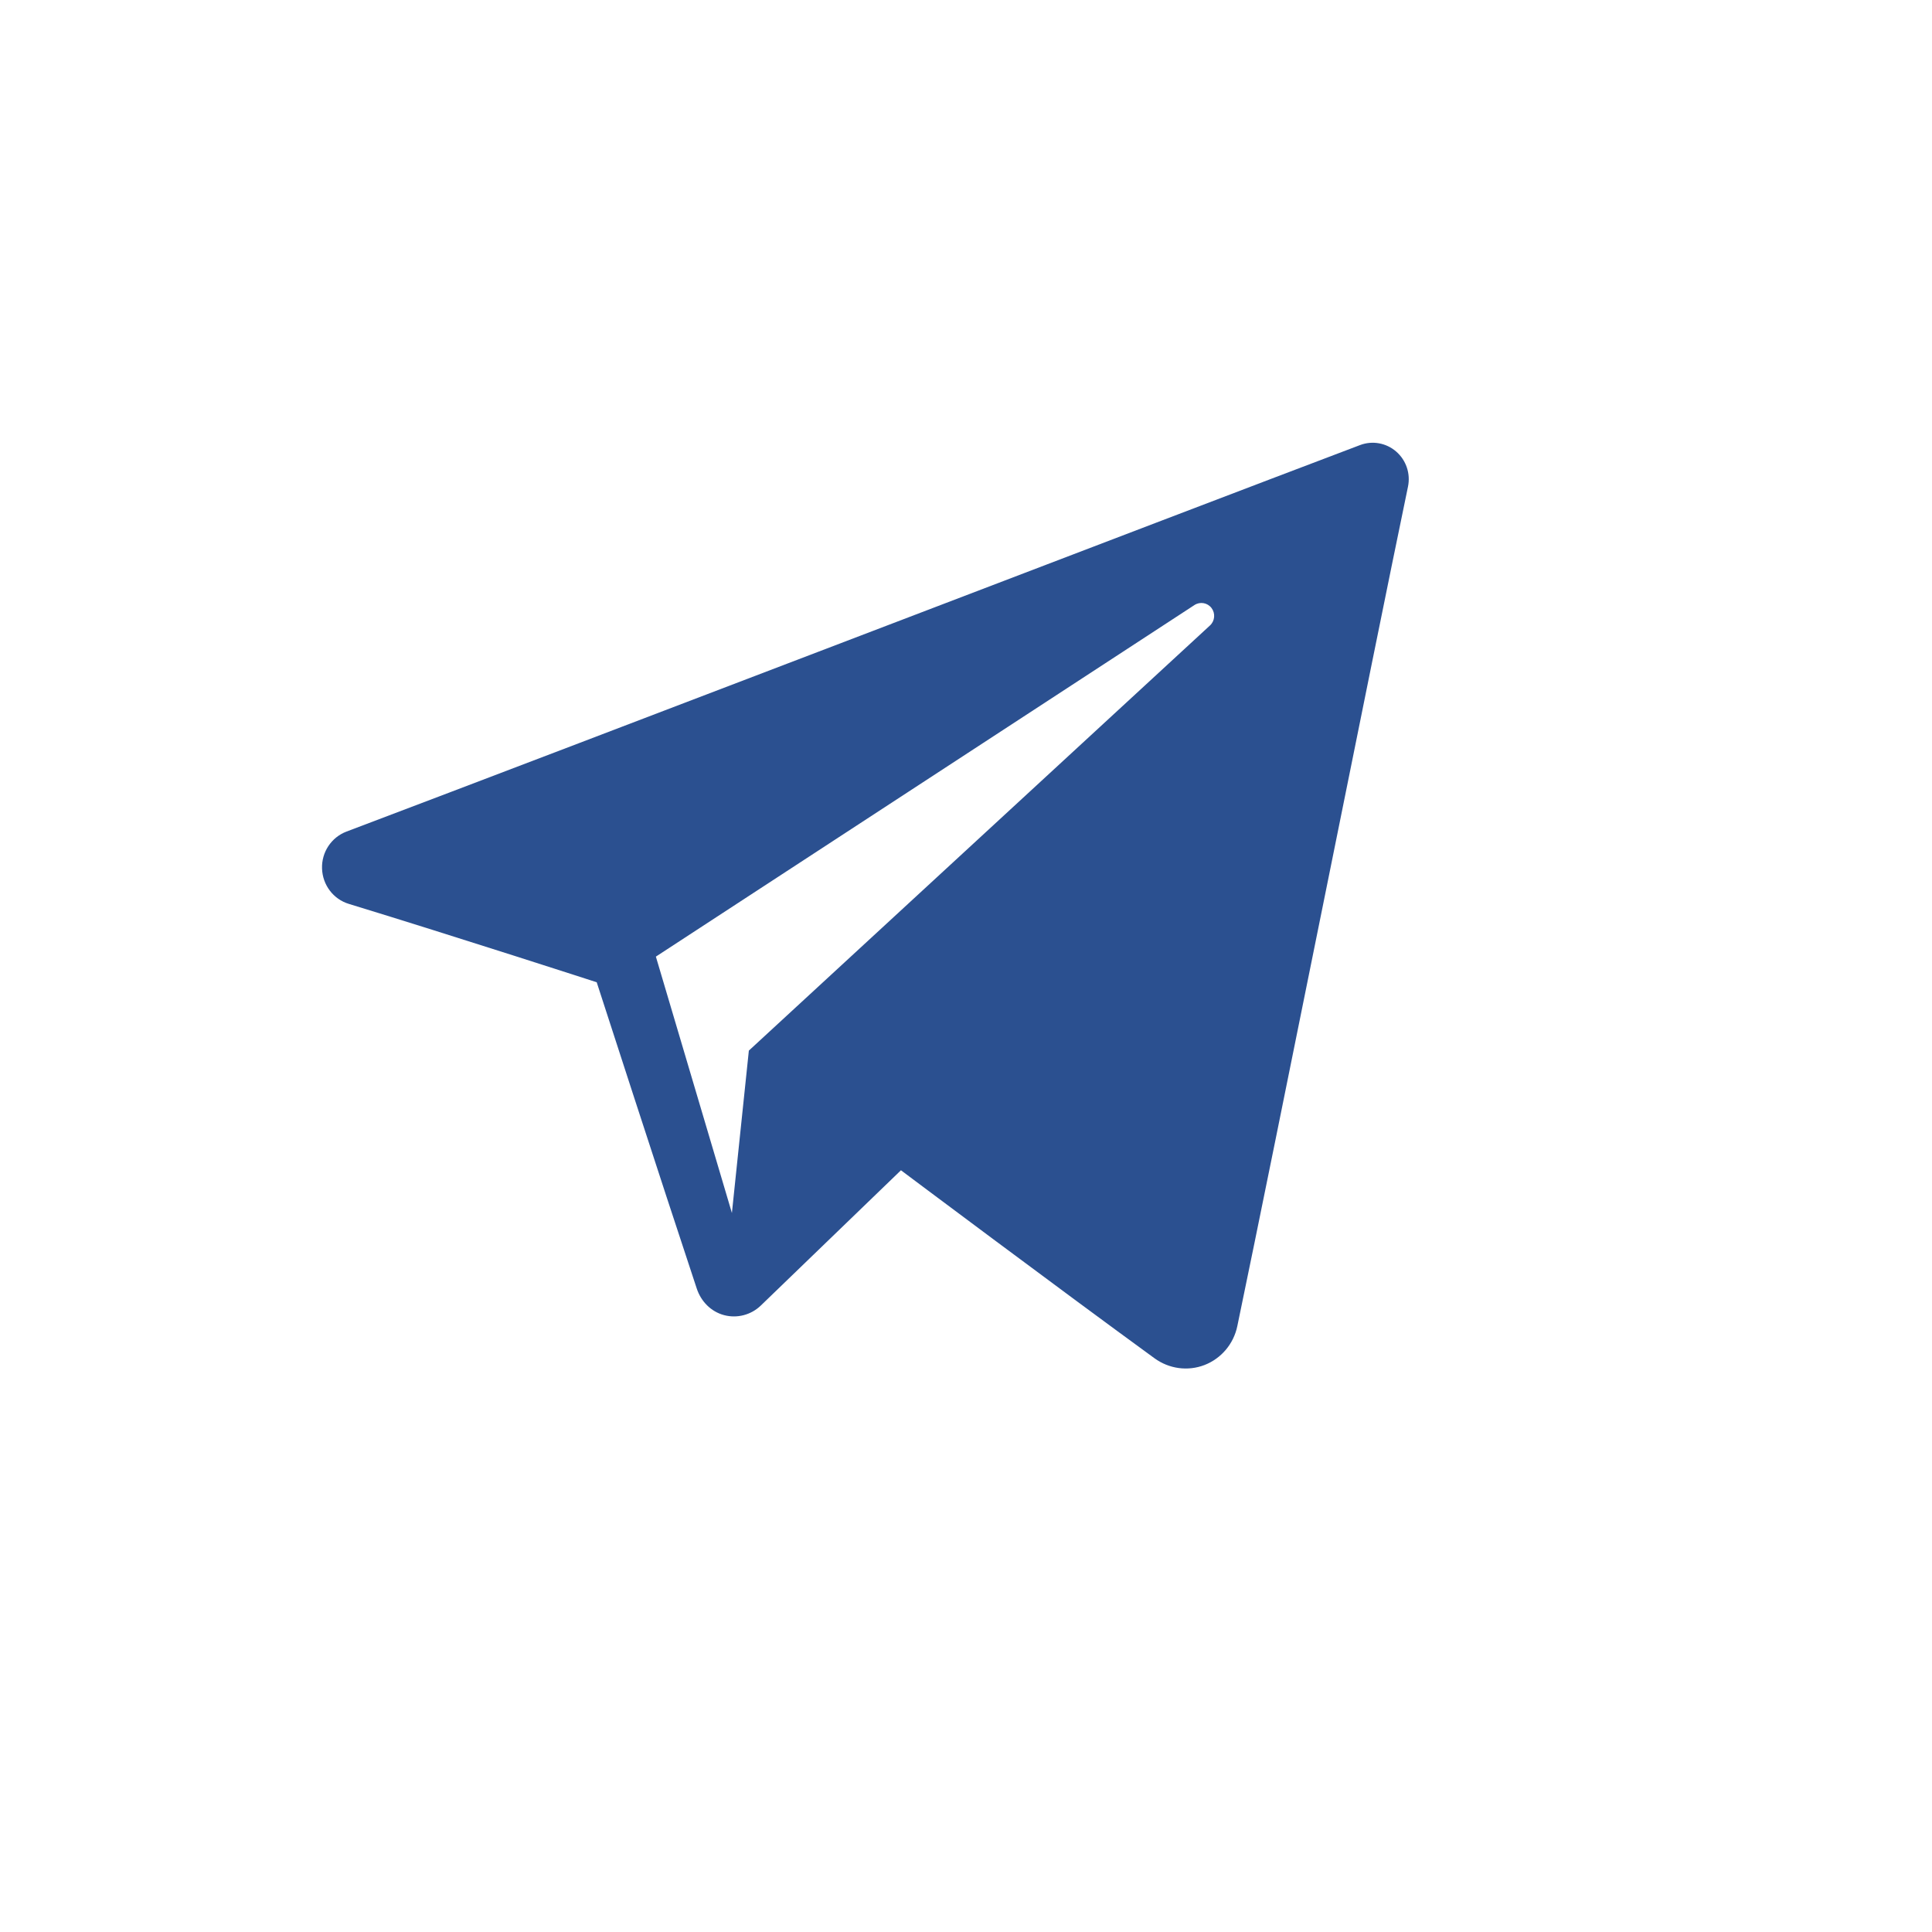 <svg width="48" height="48" viewBox="0 0 48 48" fill="none" xmlns="http://www.w3.org/2000/svg">
<path fill-rule="evenodd" clip-rule="evenodd" d="M34.981 12.091C34.092 16.363 31.72 28.25 30.741 32.946C30.65 33.387 30.343 33.751 29.927 33.913C29.511 34.074 29.044 34.009 28.682 33.745C26.403 32.087 22.384 29.075 22.384 29.075C22.384 29.075 20.27 31.115 18.902 32.436C18.659 32.67 18.313 32.76 17.989 32.674C17.664 32.587 17.416 32.334 17.31 32.012C16.458 29.448 14.825 24.404 14.825 24.404C14.825 24.404 11.33 23.271 8.667 22.457C8.281 22.34 8.014 21.986 8.001 21.579C7.987 21.172 8.233 20.802 8.609 20.66C14.548 18.414 29.075 12.842 33.792 11.057C34.097 10.942 34.441 11.004 34.688 11.219C34.936 11.434 35.048 11.768 34.981 12.091ZM30.1 15.106C29.999 14.973 29.815 14.942 29.676 15.032C24.855 18.179 16.295 23.767 16.295 23.767L18.184 30.136L18.605 26.102C18.605 26.102 25.902 19.375 30.062 15.539C30.184 15.427 30.2 15.238 30.1 15.106Z" fill="#2B5090"/>
</svg>
